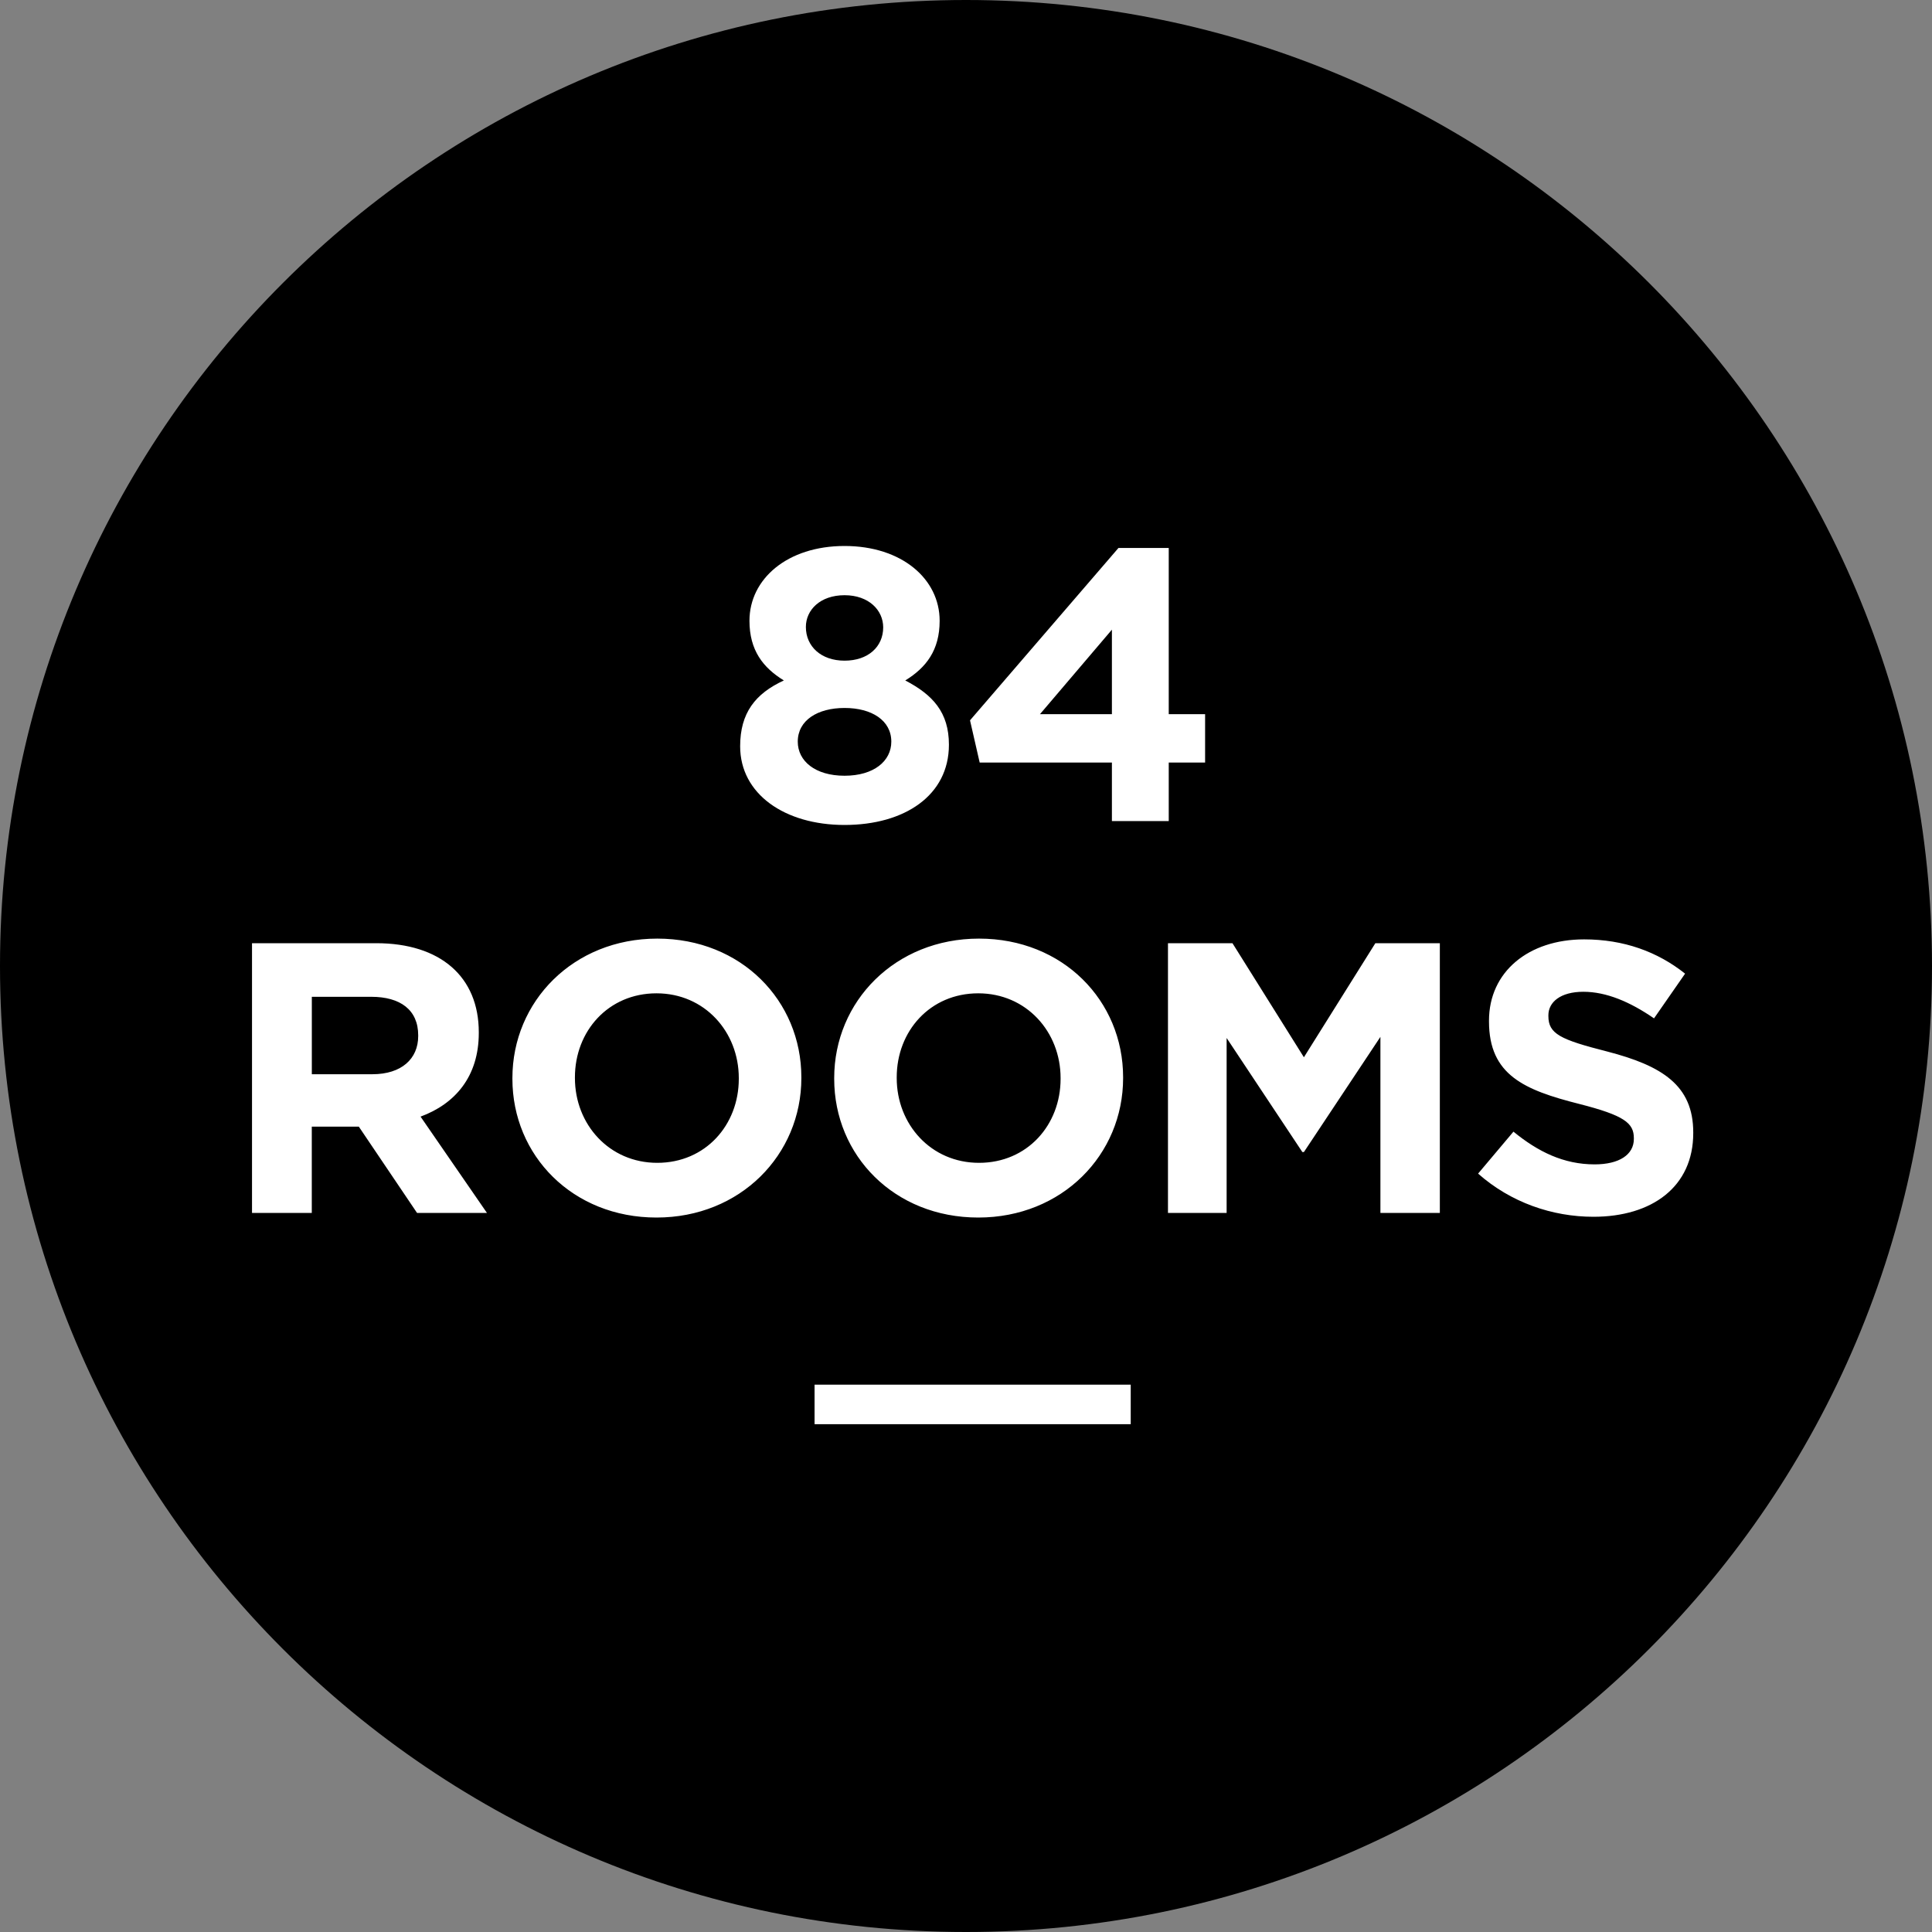<svg xmlns="http://www.w3.org/2000/svg" width="50" height="50" viewBox="0 0 50 50" fill="none">
<rect x="0" y="0" width="50" height="50" fill="#808080" stroke="none"/>
<path fill-rule="evenodd" clip-rule="evenodd" d="M25 50C38.807 50 50 38.807 50 25C50 11.193 38.807 0 25 0C11.193 0 0 11.193 0 25C0 38.807 11.193 50 25 50Z" fill="#000000"/>
<rect x="21.081" y="35.835" width="8.182" height="1.023" fill="white"/>
<path fill-rule="evenodd" clip-rule="evenodd" d="M24.558 19.274C24.558 20.588 23.408 21.35 21.857 21.35C20.306 21.35 19.155 20.548 19.155 19.314C19.155 18.452 19.546 17.951 20.286 17.61C19.746 17.279 19.396 16.828 19.396 16.066C19.396 14.983 20.376 14.13 21.857 14.13C23.338 14.13 24.318 14.983 24.318 16.066C24.318 16.828 23.968 17.279 23.428 17.61C24.138 17.981 24.558 18.432 24.558 19.274ZM22.857 16.236C22.857 15.795 22.487 15.404 21.857 15.404C21.227 15.404 20.856 15.785 20.856 16.226C20.856 16.727 21.247 17.098 21.857 17.098C22.467 17.098 22.857 16.737 22.857 16.236ZM21.857 18.322C22.557 18.322 23.067 18.642 23.067 19.194C23.067 19.695 22.617 20.076 21.857 20.076C21.096 20.076 20.646 19.695 20.646 19.194C20.646 18.642 21.157 18.322 21.857 18.322ZM28.946 14.181H30.247V18.482H31.188V19.735H30.247V21.249H28.776V19.735H25.354L25.104 18.642L28.946 14.181ZM28.776 16.296V18.482H26.915L28.776 16.296Z" fill="white"/>
<path fill-rule="evenodd" clip-rule="evenodd" d="M20.739 27.9C20.739 29.885 19.161 31.51 16.99 31.51C14.819 31.51 13.261 29.905 13.261 27.92V27.9C13.261 25.916 14.839 24.291 17.01 24.291C19.181 24.291 20.739 25.896 20.739 27.881V27.9ZM10.793 31.39H12.602L10.884 28.898C11.778 28.569 12.391 27.861 12.391 26.734V26.714C12.391 25.278 11.396 24.41 9.738 24.41H6.522V31.39H8.069V29.157H9.286L10.793 31.39ZM10.823 26.794V26.814C10.823 27.402 10.391 27.801 9.637 27.801H8.07V25.797H9.607C10.361 25.797 10.823 26.136 10.823 26.794ZM19.12 27.9V27.92C19.12 29.117 18.256 30.094 17.01 30.094C15.764 30.094 14.879 29.097 14.879 27.9V27.881C14.879 26.684 15.744 25.707 16.99 25.707C18.236 25.707 19.12 26.704 19.12 27.9ZM29.066 27.9C29.066 29.885 27.488 31.51 25.317 31.51C23.146 31.51 21.589 29.905 21.589 27.92V27.9C21.589 25.916 23.166 24.291 25.337 24.291C27.508 24.291 29.066 25.896 29.066 27.881V27.9ZM27.448 27.9V27.92C27.448 29.117 26.584 30.094 25.337 30.094C24.091 30.094 23.207 29.097 23.207 27.9V27.881C23.207 26.684 24.071 25.707 25.317 25.707C26.563 25.707 27.448 26.704 27.448 27.9ZM37.263 31.39H35.725V26.834L33.745 29.815H33.705L31.745 26.863V31.39H30.227V24.41H31.896L33.745 27.362L35.594 24.41H37.263V31.39ZM41.238 31.49C42.756 31.49 43.821 30.712 43.821 29.326V29.306C43.821 28.09 43.017 27.581 41.59 27.212C40.374 26.903 40.072 26.754 40.072 26.295V26.275C40.072 25.936 40.384 25.667 40.977 25.667C41.57 25.667 42.183 25.926 42.806 26.355L43.61 25.198C42.897 24.63 42.022 24.311 40.997 24.311C39.56 24.311 38.535 25.148 38.535 26.415V26.435C38.535 27.821 39.449 28.21 40.867 28.569C42.042 28.868 42.284 29.067 42.284 29.456V29.476C42.284 29.885 41.902 30.134 41.269 30.134C40.465 30.134 39.801 29.805 39.168 29.287L38.253 30.373C39.098 31.121 40.173 31.49 41.238 31.49Z" fill="white"/>
</svg>